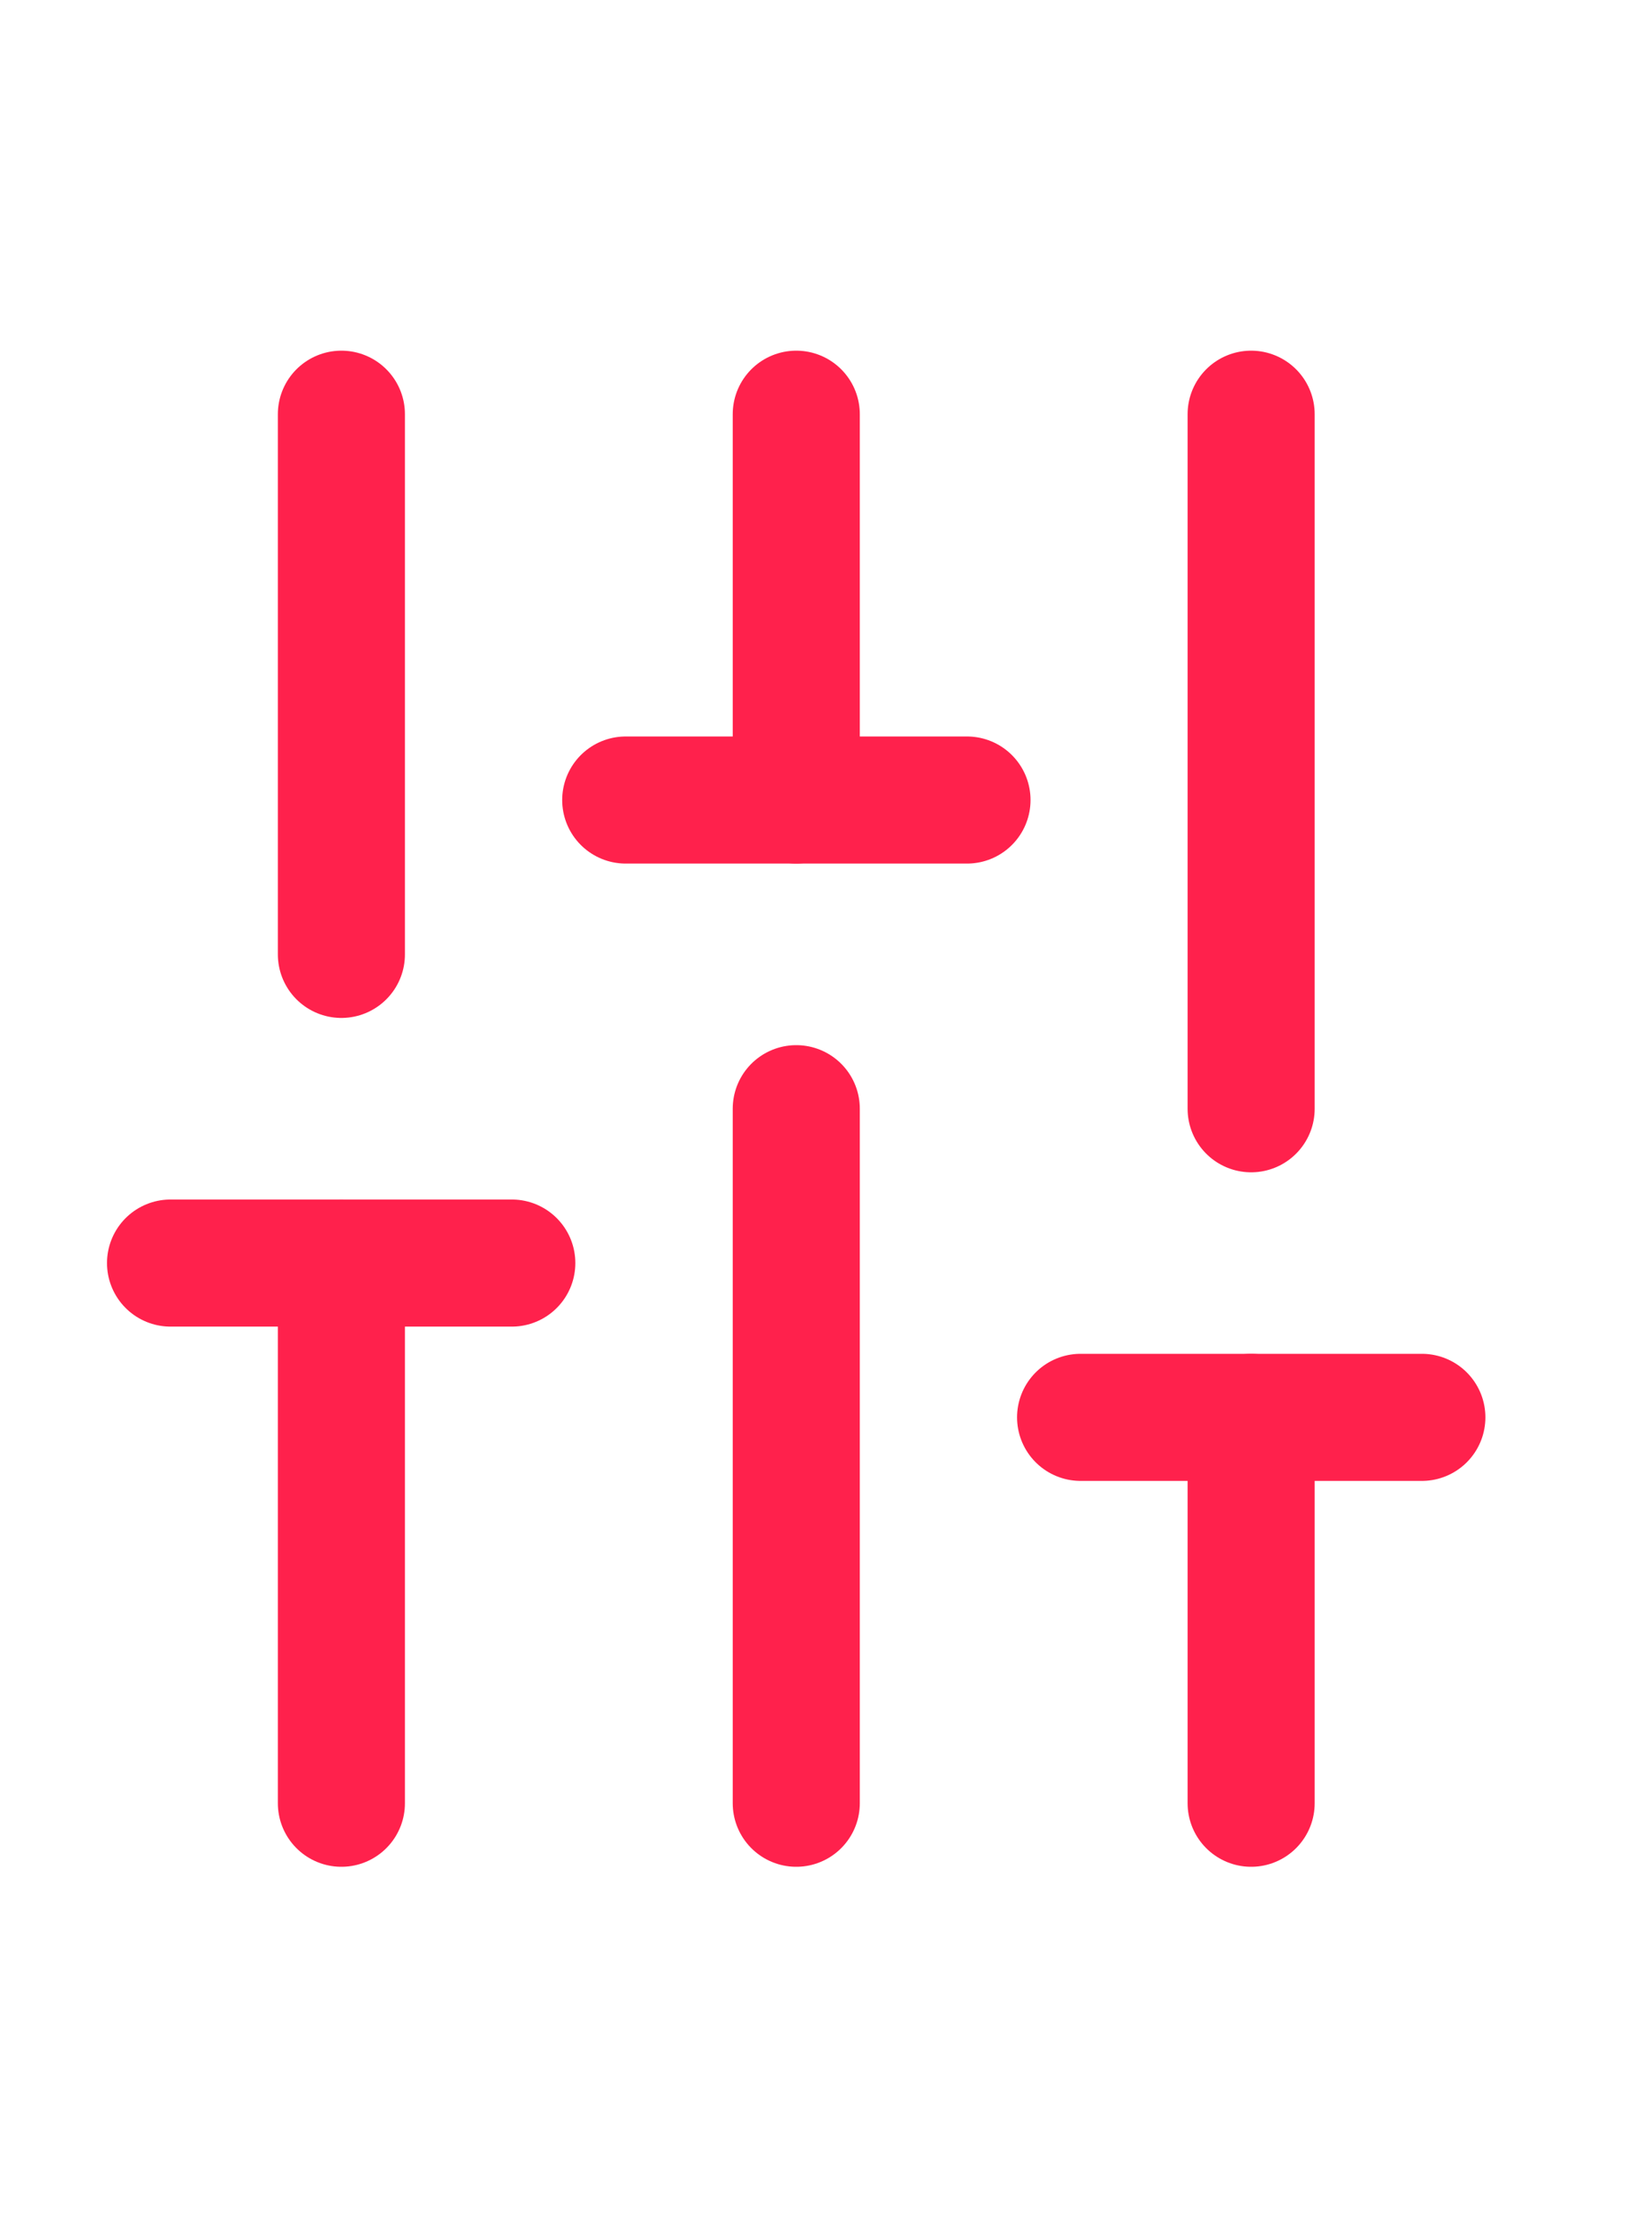 <?xml version="1.0" encoding="UTF-8"?> <svg xmlns="http://www.w3.org/2000/svg" width="26" height="35" viewBox="0 0 26 35" fill="none"> <path d="M5.373 28.375V19.875" stroke="#FF214C" stroke-width="2" stroke-linecap="round" stroke-linejoin="round"></path> <path d="M5.373 15.018V6.518" stroke="#FF214C" stroke-width="2" stroke-linecap="round" stroke-linejoin="round"></path> <path d="M12.532 28.375V17.446" stroke="#FF214C" stroke-width="2" stroke-linecap="round" stroke-linejoin="round"></path> <path d="M12.532 12.589V6.518" stroke="#FF214C" stroke-width="2" stroke-linecap="round" stroke-linejoin="round"></path> <path d="M19.691 28.375V22.303" stroke="#FF214C" stroke-width="2" stroke-linecap="round" stroke-linejoin="round"></path> <path d="M19.691 17.447V6.518" stroke="#FF214C" stroke-width="2" stroke-linecap="round" stroke-linejoin="round"></path> <path d="M2.684 19.875H8.055" stroke="#FF214C" stroke-width="2" stroke-linecap="round" stroke-linejoin="round"></path> <path d="M9.848 12.589H15.219" stroke="#FF214C" stroke-width="2" stroke-linecap="round" stroke-linejoin="round"></path> <path d="M17.007 22.303H22.378" stroke="#FF214C" stroke-width="2" stroke-linecap="round" stroke-linejoin="round"></path> </svg> 